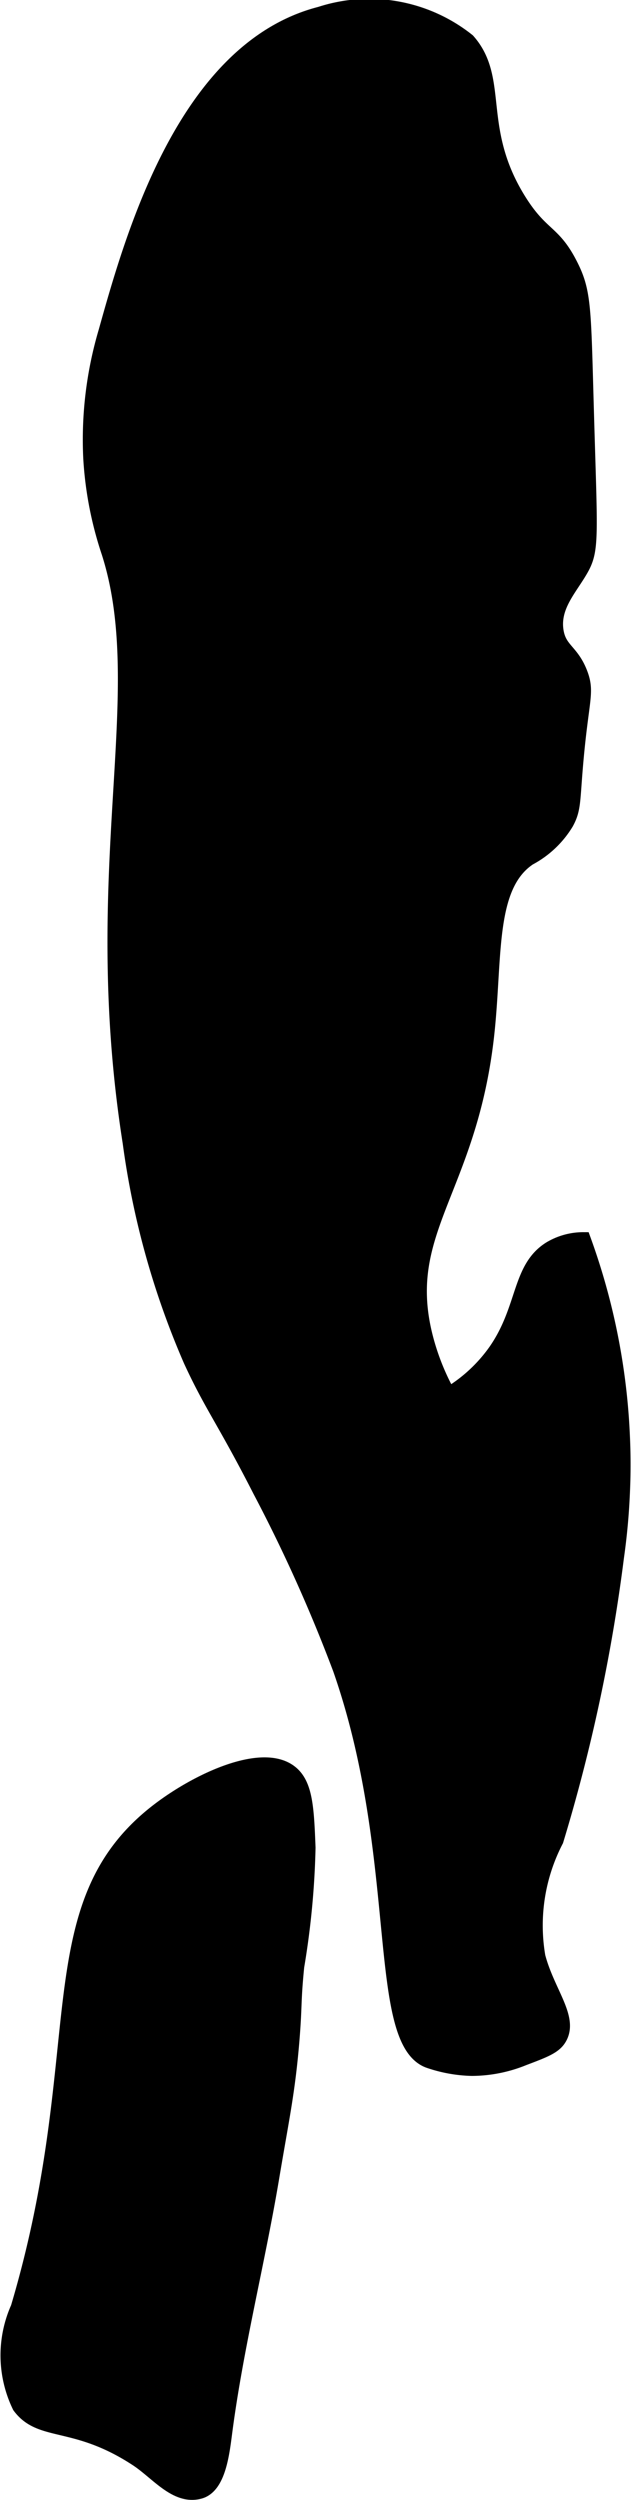 <?xml version="1.0" encoding="UTF-8"?>
<svg xmlns="http://www.w3.org/2000/svg"
     version="1.1"
     width="2.3mm"
     height="9.107mm"
     viewBox="0 0 6.519 25.816">
   <defs>
      <style type="text/css"><![CDATA[
      .a {
        stroke: #000;
        stroke-miterlimit: 10;
        stroke-width: 0.15px;
      }
    ]]></style>
   </defs>
   <path class="a"
         d="M.935,4.736a3.746,3.746,0,0,0,.188.969c.466,1.457-.226,3.266.219,6.094a8.46,8.46,0,0,0,.628,2.251c.216.469.349.624.716,1.343a16.094,16.094,0,0,1,.828,1.843c.679,1.943.346,3.827.912,4.044a1.468,1.468,0,0,0,.447.082,1.43,1.43,0,0,0,.538-.107c.211-.08.316-.119.368-.206.126-.209-.122-.475-.219-.844a1.906,1.906,0,0,1,.187-1.2,17.703,17.703,0,0,0,.625-2.925A6.788,6.788,0,0,0,6.029,12.799a.668.668,0,0,0-.344.094c-.326.202-.261.617-.564,1.055a1.597,1.597,0,0,1-.487.452,2.492,2.492,0,0,1-.23-.569c-.295-1.109.442-1.523.625-3.125.092-.81.001-1.553.438-1.844a.998.998,0,0,0,.385-.364c.08-.146.064-.227.101-.641.057-.639.118-.707.044-.902-.089-.234-.217-.24-.249-.438-.04-.251.136-.432.249-.626.124-.212.102-.32.064-1.656-.03-1.049-.024-1.218-.164-1.495-.18-.358-.301-.295-.538-.677C4.901,1.323,5.188.82,4.834.42a1.634,1.634,0,0,0-1.524-.277C1.909.502,1.365,2.448,1.092,3.424A3.928,3.928,0,0,0,.935,4.736Z"/>
   <path class="a"
         d="M.185,23.83A1.205,1.205,0,0,0,.201,24.849c.221.299.573.126,1.213.546.212.139.405.402.65.334.197-.055.233-.404.262-.625.116-.88.337-1.743.484-2.618.102-.61.165-.886.209-1.422.03-.371.012-.382.049-.756a8.479,8.479,0,0,0,.117-1.228c-.016-.407-.027-.659-.188-.781-.295-.225-.964.087-1.375.406C.357,19.688.977,21.164.185,23.83Z"/>
</svg>
